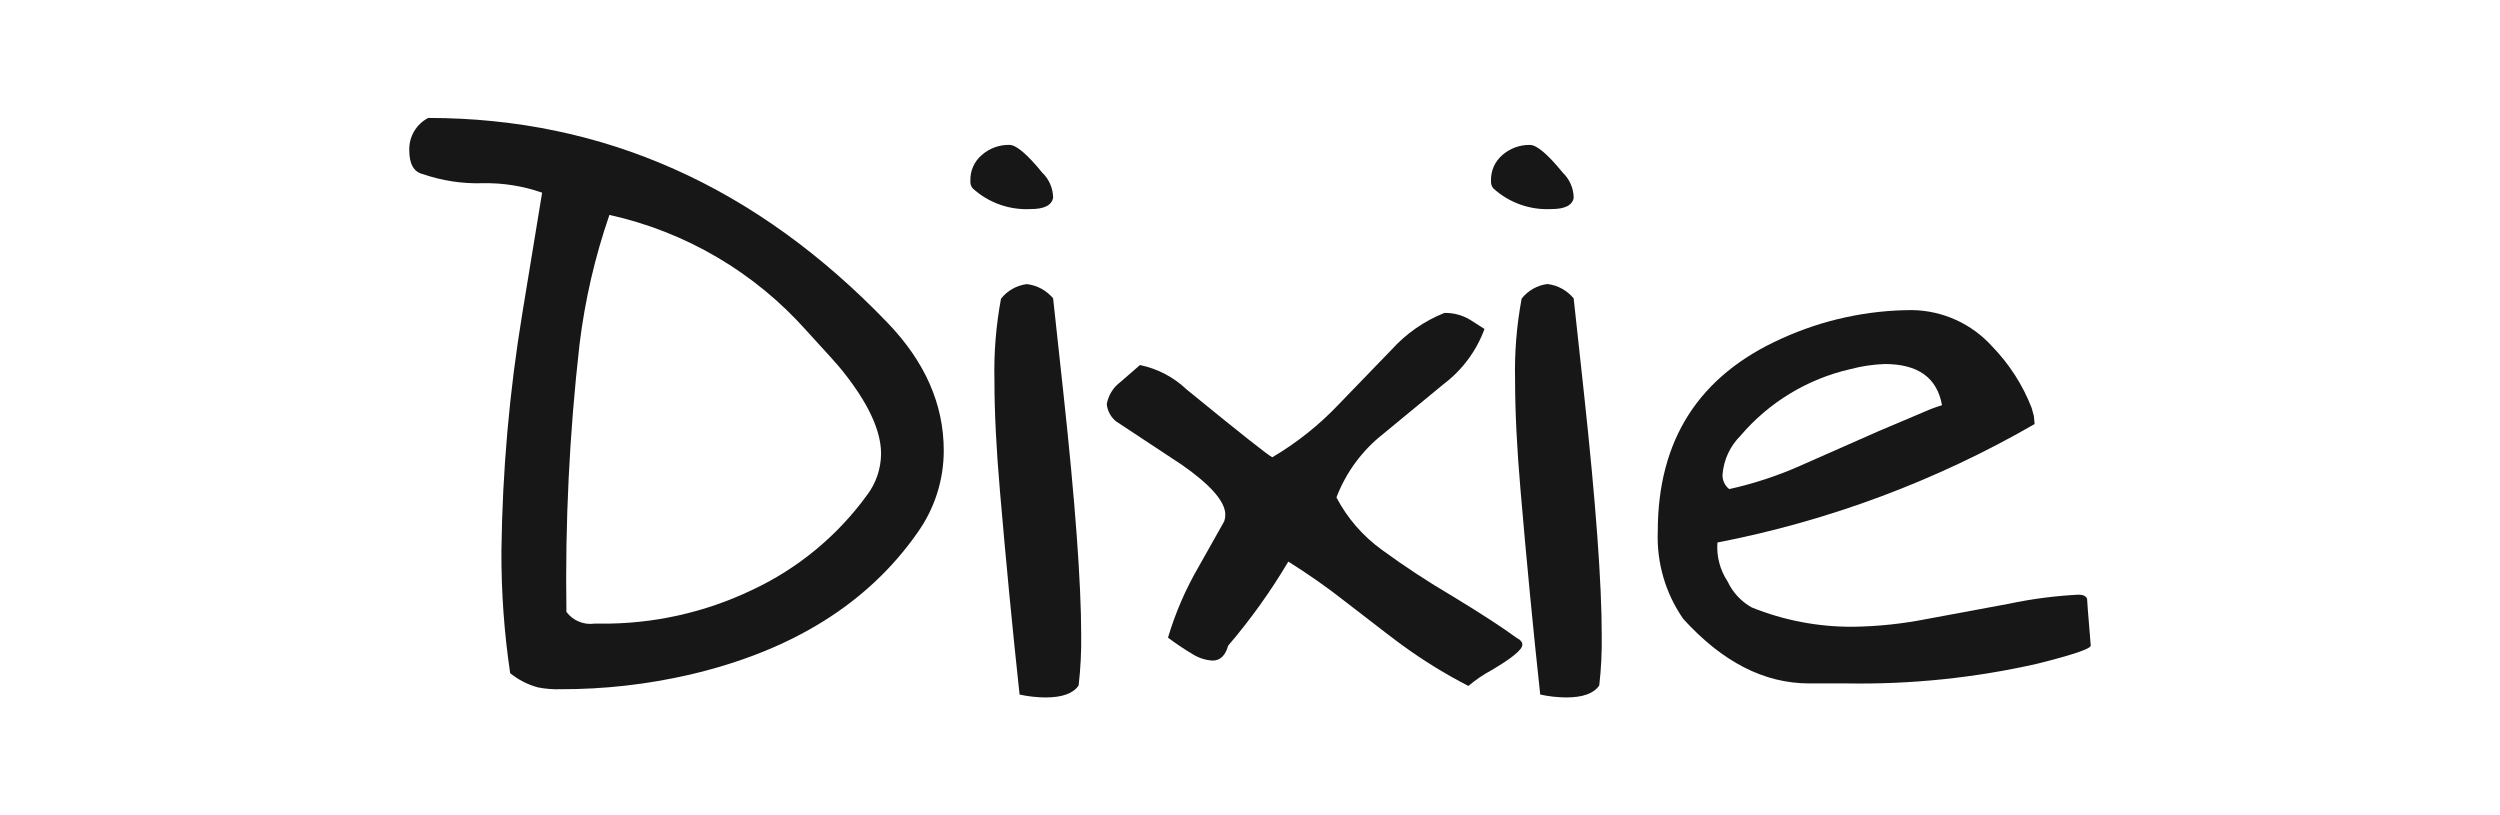 <svg xmlns="http://www.w3.org/2000/svg" id="a" width="221.113" height="72.118" viewBox="0 0 221.113 72.118" preserveAspectRatio="xMidYMid meet"><defs><style>.c{fill:#171717;}</style></defs><g id="b"><path class="c" d="M37.876,10.431c-1.065.554-1.717,1.67-1.677,2.87,0,1.205.398,1.904,1.194,2.097,1.682.582,3.456.856,5.235.807,1.809-.045,3.612.238,5.32.837l-1.74,10.607c-1.153,6.961-1.774,13.999-1.859,21.055-.018,3.626.241,7.247.773,10.834.723.588,1.562,1.017,2.461,1.26.659.128,1.329.182,2,.16,3.84.009,7.668-.423,11.41-1.286,9.03-2.107,15.737-6.277,20.121-12.511v-.004c1.537-2.131,2.362-4.693,2.357-7.321-.002-4.082-1.658-7.843-4.967-11.284-11.597-12.081-25.14-18.121-40.629-18.121ZM76.698,43.773v-.004c-2.624,3.626-6.131,6.522-10.187,8.414-4.186,2.002-8.775,3.019-13.414,2.974h-.517c-.954.132-1.904-.264-2.483-1.034-.121-7.906.266-15.812,1.16-23.668.475-3.898,1.361-7.735,2.643-11.447,6.75,1.494,12.855,5.083,17.445,10.254,1.742,1.894,2.775,3.044,3.097,3.45,2.322,2.88,3.484,5.352,3.484,7.417-.009,1.314-.439,2.591-1.227,3.643Z"></path><path class="c" d="M184.656,53.901l-.063-.933c-.089-.242-.335-.372-.744-.372-2.082.104-4.151.374-6.19.807l-7.287,1.353c-2.135.421-4.304.648-6.48.677-3.071.021-6.116-.56-8.964-1.71-.931-.522-1.675-1.323-2.127-2.29-.676-1.018-.994-2.232-.903-3.45,9.868-1.913,19.349-5.454,28.055-10.478l-.067-.71-.193-.71c-.786-2.027-1.972-3.876-3.487-5.436-1.812-2.017-4.383-3.185-7.094-3.223-3.977.01-7.906.867-11.526,2.513-7.309,3.269-10.964,8.955-10.964,17.058-.113,2.757.678,5.475,2.253,7.741,3.45,3.805,7.158,5.707,11.124,5.707h3.346c5.66.097,11.311-.488,16.831-1.74,3.183-.796,4.763-1.333,4.74-1.614l-.26-3.19ZM153.931,38.546c2.523-2.967,5.939-5.037,9.737-5.9.99-.264,2.006-.414,3.03-.45,2.945,0,4.633,1.214,5.064,3.644-.535.159-1.06.354-1.569.584l-4.03,1.707-6.867,3.03c-2.042.912-4.171,1.614-6.354,2.097-.396-.309-.617-.792-.591-1.294.103-1.291.663-2.502,1.58-3.417Z"></path><path class="c" d="M137.193,18.492c1.205.003,1.869-.328,1.993-.993-.011-.844-.36-1.647-.97-2.231-1.331-1.633-2.298-2.45-2.9-2.45-.901-.016-1.775.306-2.45.903-.654.562-1.019,1.391-.993,2.253-.026.242.044.485.193.677,1.394,1.274,3.24,1.937,5.127,1.84Z"></path><path class="c" d="M93.143,17.495c-.008-.844-.357-1.648-.967-2.231-1.331-1.633-2.298-2.45-2.9-2.45-.901-.016-1.775.306-2.45.903-.658.561-1.026,1.392-1,2.257-.025.242.044.484.193.677,1.394,1.275,3.241,1.938,5.127,1.84,1.202.003,1.867-.329,1.996-.996Z"></path><path class="c" d="M93.143,26.385c-.585-.699-1.415-1.149-2.32-1.257-.903.111-1.726.575-2.29,1.29-.443,2.383-.638,4.805-.58,7.228,0,2.773.161,6.019.483,9.737.538,6.288,1.118,12.304,1.74,18.047.752.164,1.52.25,2.29.257,1.482,0,2.46-.354,2.933-1.063.172-1.474.247-2.959.227-4.443,0-4.6-.527-11.758-1.58-21.475l-.903-8.321Z"></path><path class="c" d="M139.185,26.392c-.581-.705-1.41-1.16-2.316-1.272-.902.112-1.724.576-2.287,1.29-.445,2.381-.639,4.802-.58,7.224,0,2.773.161,6.019.483,9.737.538,6.298,1.118,12.318,1.74,18.058.752.164,1.52.25,2.29.257,1.482,0,2.46-.354,2.933-1.063.169-1.472.242-2.954.219-4.436,0-4.6-.527-11.758-1.58-21.475l-.903-8.321Z"></path><path class="c" d="M134.129,56.414v-.004c-1.289-.944-3.191-2.18-5.707-3.707-2.13-1.25-4.196-2.607-6.19-4.064-1.686-1.214-3.066-2.804-4.03-4.644.843-2.209,2.269-4.148,4.127-5.61l5.358-4.417c1.647-1.243,2.9-2.934,3.61-4.87l-1.16-.744c-.71-.458-1.542-.694-2.387-.677-1.787.715-3.387,1.829-4.677,3.257l-4.707,4.87c-1.72,1.81-3.685,3.372-5.837,4.64-.364-.171-2.89-2.17-7.577-5.997-1.147-1.092-2.576-1.84-4.127-2.16l-1.71,1.487c-.645.475-1.084,1.179-1.227,1.967.059.592.349,1.137.807,1.517l5.841,3.856c2.558,1.785,3.837,3.257,3.837,4.417-.001.197-.034.393-.097.58l-2.232,3.966c-1.163,1.989-2.083,4.111-2.74,6.32.694.522,1.415,1.006,2.16,1.45.533.339,1.143.538,1.774.58.677.003,1.139-.438,1.387-1.32,1.984-2.321,3.764-4.808,5.32-7.436,1.761,1.1,3.462,2.295,5.094,3.58,2.945,2.28,4.633,3.57,5.064,3.87,1.83,1.328,3.759,2.514,5.77,3.547.629-.531,1.31-.995,2.034-1.387,1.827-1.073,2.74-1.826,2.74-2.257-.003-.24-.17-.441-.516-.612Z"></path></g></svg>